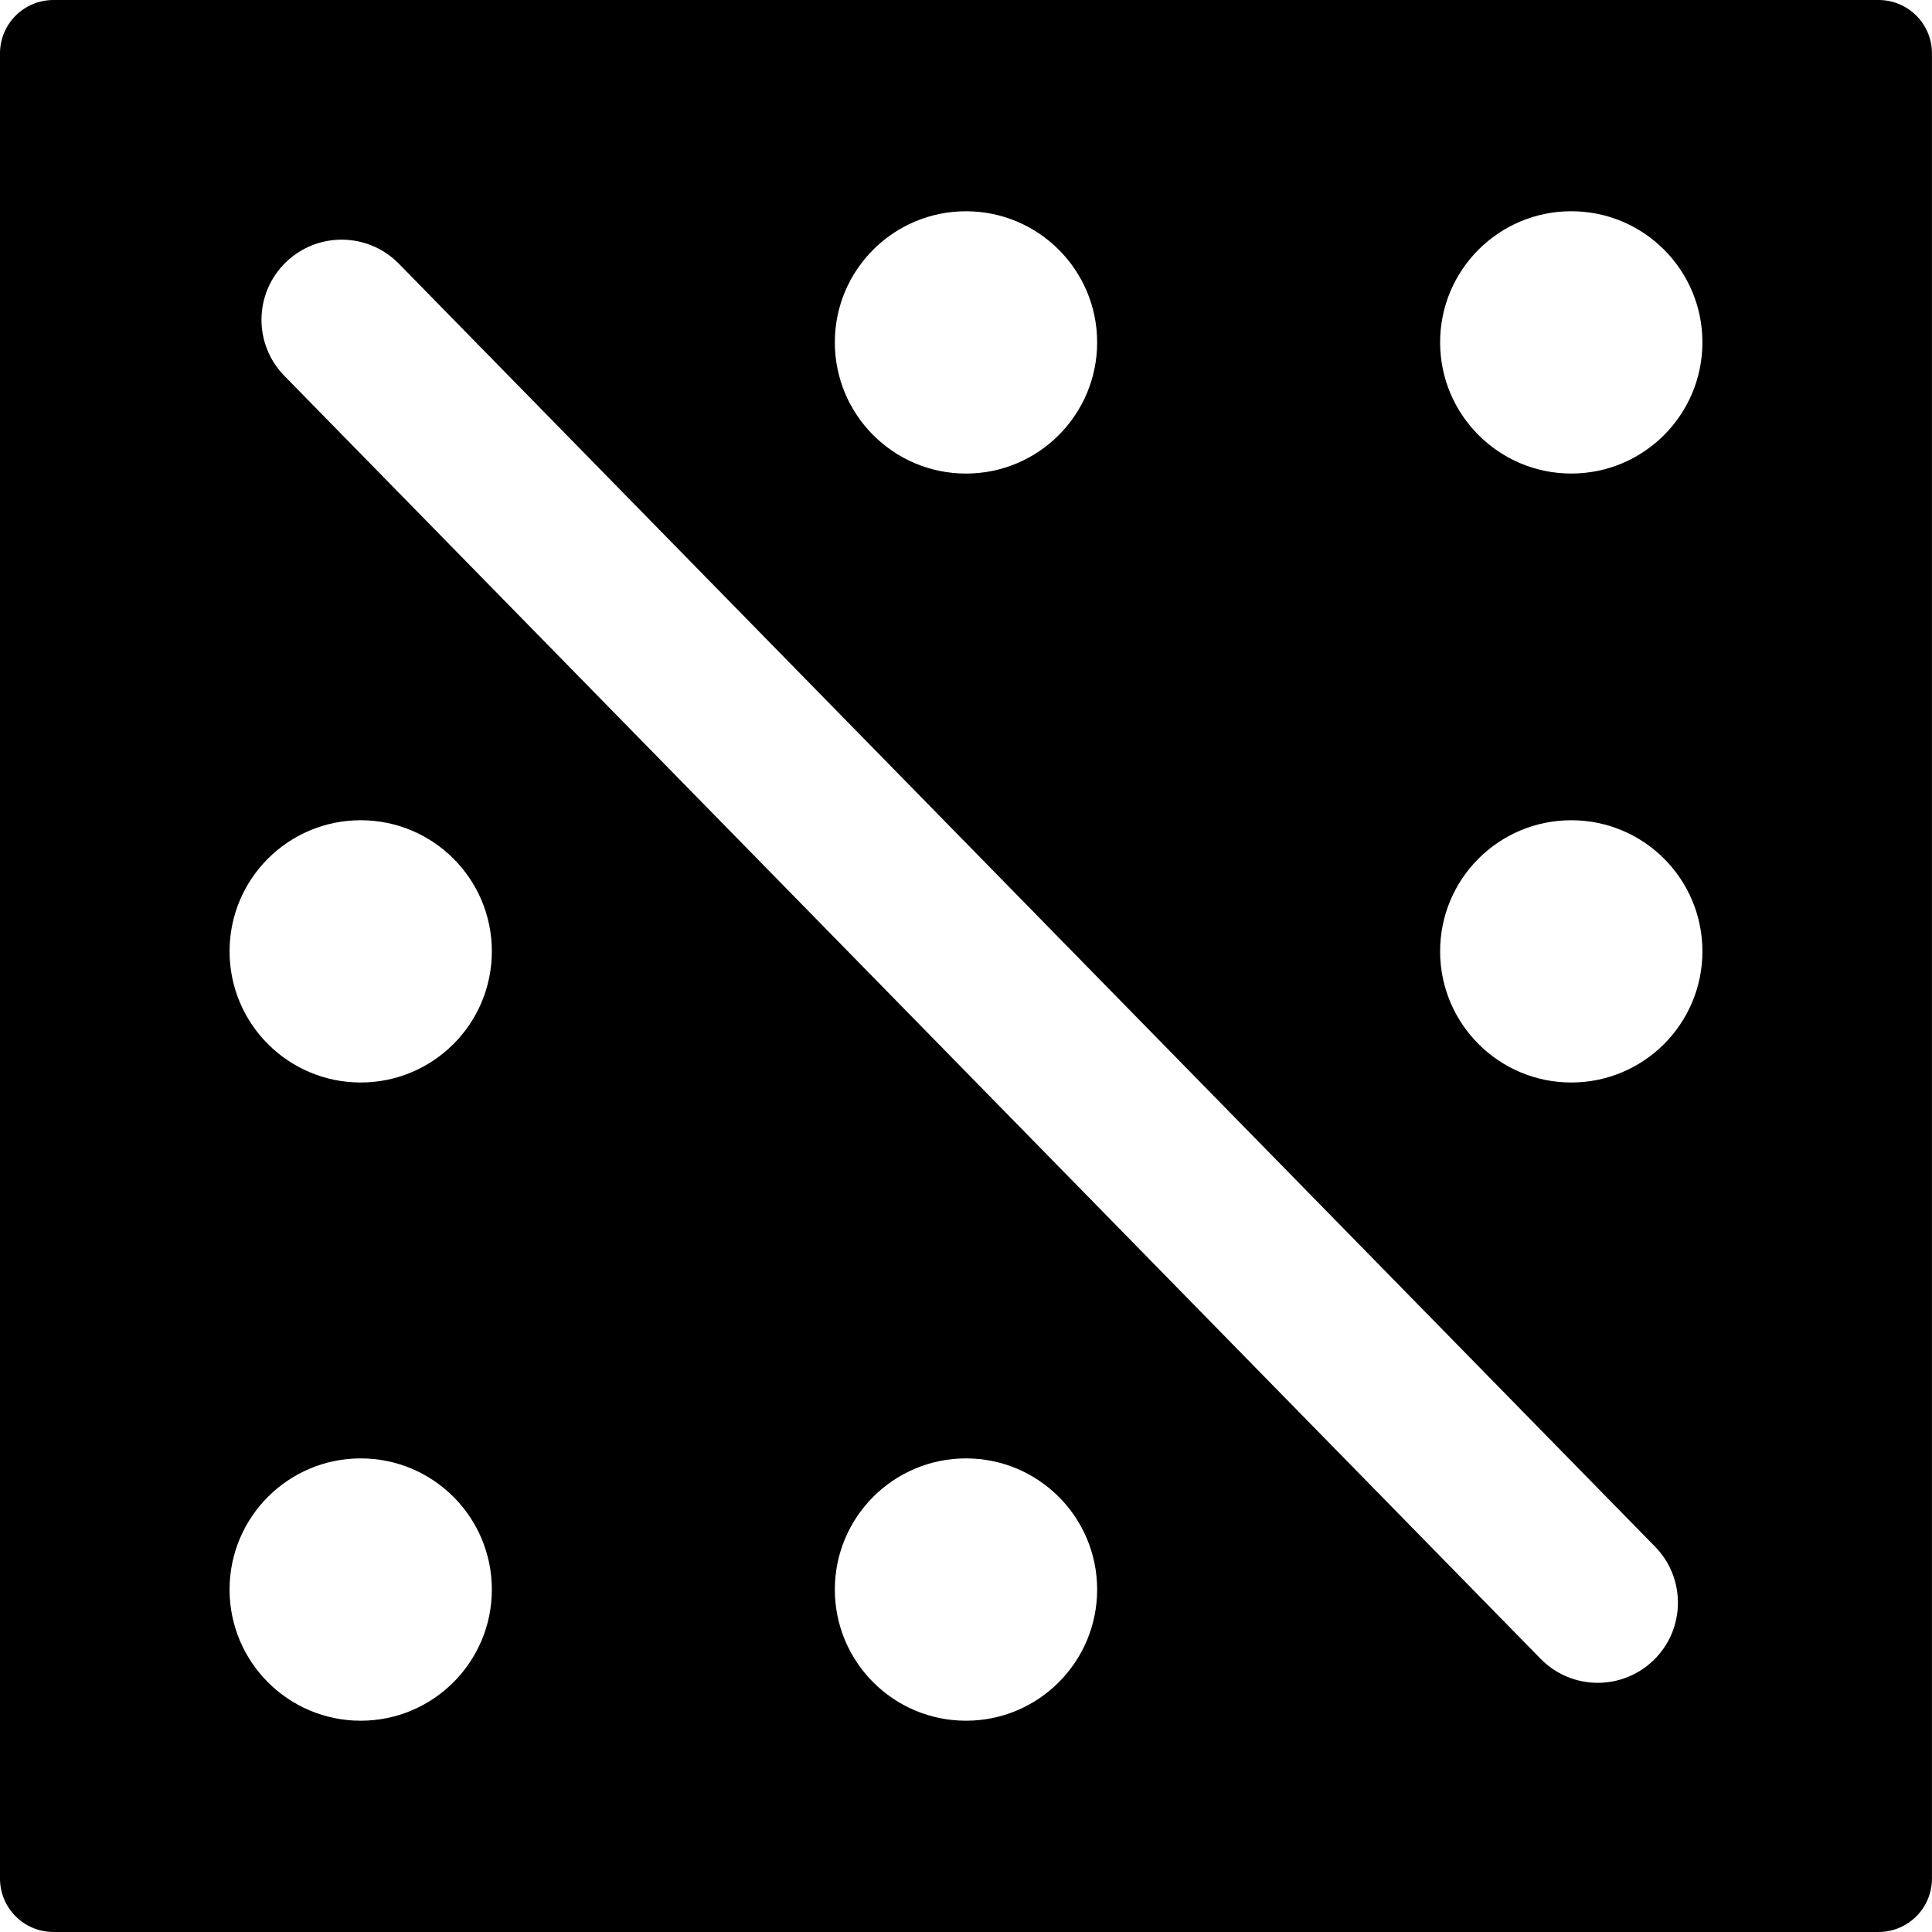 <?xml version="1.0" encoding="iso-8859-1"?>
<!-- Generator: Adobe Illustrator 16.0.0, SVG Export Plug-In . SVG Version: 6.00 Build 0)  -->
<!DOCTYPE svg PUBLIC "-//W3C//DTD SVG 1.1//EN" "http://www.w3.org/Graphics/SVG/1.1/DTD/svg11.dtd">
<svg version="1.1" id="Capa_1" xmlns="http://www.w3.org/2000/svg" xmlns:xlink="http://www.w3.org/1999/xlink" x="0px" y="0px"
	 width="92.895px" height="92.895px" viewBox="0 0 92.895 92.895" style="enable-background:new 0 0 92.895 92.895;"
	 xml:space="preserve">
<g>
	<path d="M90.325,0H2.569C1.15,0,0,1.15,0,2.568v87.756c0,1.42,1.15,2.57,2.569,2.57h87.755c1.42,0,2.569-1.15,2.569-2.57V2.568
		C92.894,1.15,91.745,0,90.325,0z M46.447,10.158c3.482,0,6.306,2.82,6.306,6.303c0,3.484-2.823,6.309-6.306,6.309
		s-6.306-2.824-6.306-6.309C40.141,12.978,42.965,10.158,46.447,10.158z M17.343,82.736c-3.481,0-6.305-2.822-6.305-6.306
		s2.823-6.307,6.305-6.307s6.306,2.821,6.306,6.307C23.648,79.914,20.824,82.736,17.343,82.736z M17.343,52.049
		c-3.481,0-6.305-2.822-6.305-6.307s2.823-6.303,6.305-6.303s6.306,2.818,6.306,6.303S20.824,52.049,17.343,52.049z M46.447,82.736
		c-3.482,0-6.306-2.822-6.306-6.306s2.823-6.307,6.306-6.307s6.306,2.821,6.306,6.307C52.753,79.914,49.929,82.736,46.447,82.736z
		 M79.522,79.814c-0.75,0.733-1.725,1.1-2.697,1.1c-0.998,0-1.998-0.387-2.752-1.158L13.673,18.072
		c-1.489-1.52-1.464-3.961,0.058-5.449c1.521-1.486,3.959-1.465,5.449,0.059l60.398,61.684
		C81.067,75.884,81.042,78.324,79.522,79.814z M75.551,52.049c-3.48,0-6.307-2.822-6.307-6.307s2.824-6.303,6.307-6.303
		s6.305,2.818,6.305,6.303S79.034,52.049,75.551,52.049z M75.551,22.769c-3.48,0-6.307-2.824-6.307-6.309
		c0-3.482,2.824-6.303,6.307-6.303s6.305,2.82,6.305,6.303C81.856,19.945,79.034,22.769,75.551,22.769z"/>
</g>
<g>
</g>
<g>
</g>
<g>
</g>
<g>
</g>
<g>
</g>
<g>
</g>
<g>
</g>
<g>
</g>
<g>
</g>
<g>
</g>
<g>
</g>
<g>
</g>
<g>
</g>
<g>
</g>
<g>
</g>
</svg>
